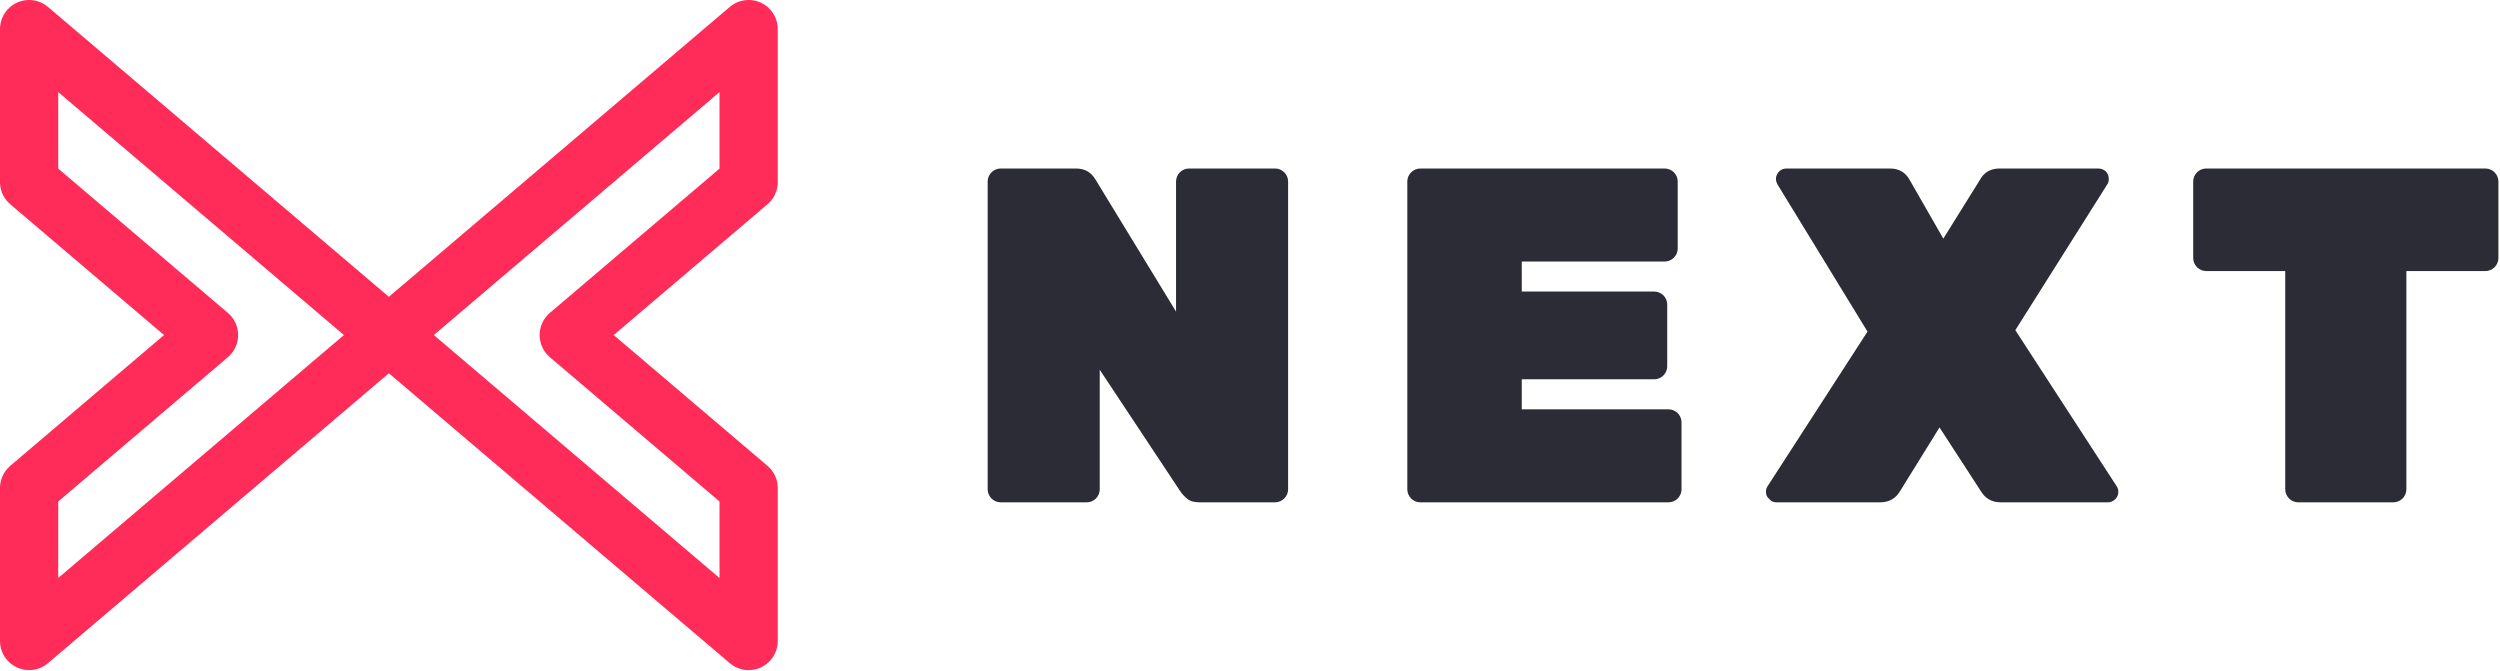 <?xml version="1.0" encoding="UTF-8" standalone="no"?>
<svg xmlns="http://www.w3.org/2000/svg" xmlns:xlink="http://www.w3.org/1999/xlink" xmlns:serif="http://www.serif.com/" width="100%" height="100%" viewBox="0 0 1398 375" version="1.1" xml:space="preserve" style="fill-rule:evenodd;clip-rule:evenodd;stroke-linecap:round;stroke-linejoin:round;stroke-miterlimit:1;">
    <g transform="matrix(3.125,0,0,3.125,0,0)">
        <g transform="matrix(1,0,0,1,72.174,11.373)">
            <g transform="matrix(85.333,0,0,85.333,99.871,78.514)">
                <path d="M0.082,-0C0.075,-0 0.068,-0.003 0.063,-0.008C0.058,-0.013 0.055,-0.02 0.055,-0.027L0.055,-0.673C0.055,-0.68 0.058,-0.687 0.063,-0.692C0.068,-0.697 0.075,-0.7 0.082,-0.7L0.24,-0.7C0.259,-0.7 0.272,-0.692 0.281,-0.677L0.45,-0.4L0.45,-0.673C0.45,-0.68 0.453,-0.687 0.458,-0.692C0.463,-0.697 0.47,-0.7 0.477,-0.7L0.658,-0.7C0.665,-0.7 0.672,-0.697 0.677,-0.692C0.682,-0.687 0.685,-0.68 0.685,-0.673L0.685,-0.027C0.685,-0.02 0.682,-0.013 0.677,-0.008C0.672,-0.003 0.665,-0 0.658,-0L0.5,-0C0.489,-0 0.48,-0.002 0.474,-0.007C0.468,-0.012 0.463,-0.017 0.459,-0.023L0.29,-0.278L0.29,-0.027C0.29,-0.02 0.287,-0.013 0.282,-0.008C0.277,-0.003 0.27,-0 0.263,-0L0.082,-0Z" style="fill:rgb(43,44,54);fill-rule:nonzero;"></path>
            </g>
            <g transform="matrix(85.333,0,0,85.333,174.964,78.514)">
                <path d="M0.082,-0C0.075,-0 0.068,-0.003 0.063,-0.008C0.058,-0.013 0.055,-0.02 0.055,-0.027L0.055,-0.673C0.055,-0.68 0.058,-0.687 0.063,-0.692C0.068,-0.697 0.075,-0.7 0.082,-0.7L0.595,-0.7C0.602,-0.7 0.609,-0.697 0.614,-0.692C0.619,-0.687 0.622,-0.68 0.622,-0.673L0.622,-0.532C0.622,-0.525 0.619,-0.518 0.614,-0.513C0.609,-0.508 0.602,-0.505 0.595,-0.505L0.295,-0.505L0.295,-0.442L0.573,-0.442C0.58,-0.442 0.587,-0.439 0.592,-0.434C0.597,-0.429 0.6,-0.422 0.6,-0.415L0.6,-0.285C0.6,-0.278 0.597,-0.271 0.592,-0.266C0.587,-0.261 0.58,-0.258 0.573,-0.258L0.295,-0.258L0.295,-0.195L0.603,-0.195C0.61,-0.195 0.617,-0.192 0.622,-0.187C0.627,-0.182 0.63,-0.175 0.63,-0.168L0.63,-0.027C0.63,-0.02 0.627,-0.013 0.622,-0.008C0.617,-0.003 0.61,-0 0.603,-0L0.082,-0Z" style="fill:rgb(43,44,54);fill-rule:nonzero;"></path>
            </g>
            <g transform="matrix(85.333,0,0,85.333,243.828,78.514)">
                <path d="M0.022,-0C0.016,-0 0.011,-0.002 0.007,-0.007C0.002,-0.011 0,-0.016 0,-0.022C0,-0.026 0.001,-0.03 0.003,-0.033L0.213,-0.358L0.024,-0.667C0.022,-0.671 0.021,-0.675 0.021,-0.678C0.021,-0.684 0.023,-0.689 0.028,-0.694C0.032,-0.698 0.037,-0.7 0.043,-0.7L0.26,-0.7C0.279,-0.7 0.293,-0.692 0.302,-0.675L0.372,-0.553L0.448,-0.675C0.457,-0.692 0.471,-0.7 0.49,-0.7L0.697,-0.7C0.703,-0.7 0.708,-0.698 0.713,-0.694C0.717,-0.689 0.719,-0.684 0.719,-0.678C0.719,-0.674 0.718,-0.67 0.716,-0.667L0.523,-0.361L0.736,-0.033C0.738,-0.03 0.739,-0.026 0.739,-0.022C0.739,-0.016 0.737,-0.011 0.733,-0.007C0.728,-0.002 0.723,-0 0.717,-0L0.492,-0C0.474,-0 0.46,-0.008 0.451,-0.023L0.364,-0.157L0.281,-0.023C0.272,-0.008 0.258,-0 0.24,-0L0.022,-0Z" style="fill:rgb(43,44,54);fill-rule:nonzero;"></path>
            </g>
            <g transform="matrix(85.333,0,0,85.333,318.836,78.514)">
                <path d="M0.237,-0C0.23,-0 0.223,-0.003 0.218,-0.008C0.213,-0.013 0.21,-0.02 0.21,-0.027L0.21,-0.485L0.044,-0.485C0.037,-0.485 0.03,-0.488 0.025,-0.493C0.02,-0.498 0.017,-0.505 0.017,-0.512L0.017,-0.673C0.017,-0.68 0.02,-0.687 0.025,-0.692C0.03,-0.697 0.037,-0.7 0.044,-0.7L0.63,-0.7C0.637,-0.7 0.644,-0.697 0.649,-0.692C0.654,-0.687 0.657,-0.68 0.657,-0.673L0.657,-0.512C0.657,-0.505 0.654,-0.498 0.649,-0.493C0.644,-0.488 0.637,-0.485 0.63,-0.485L0.464,-0.485L0.464,-0.027C0.464,-0.02 0.461,-0.013 0.456,-0.008C0.451,-0.003 0.444,-0 0.437,-0L0.237,-0Z" style="fill:rgb(43,44,54);fill-rule:nonzero;"></path>
            </g>
        </g>
        <path d="M69.585,59.954L133.963,5.208L133.963,32.581L101.774,59.954L133.963,87.327L133.963,114.699L69.585,59.954ZM69.585,59.954L5.208,114.699L5.208,87.327L37.397,59.954L5.208,32.581L5.208,5.208L69.585,59.954Z" style="fill:none;stroke:rgb(255,43,88);stroke-width:10.42px;"></path>
    </g>
</svg>

